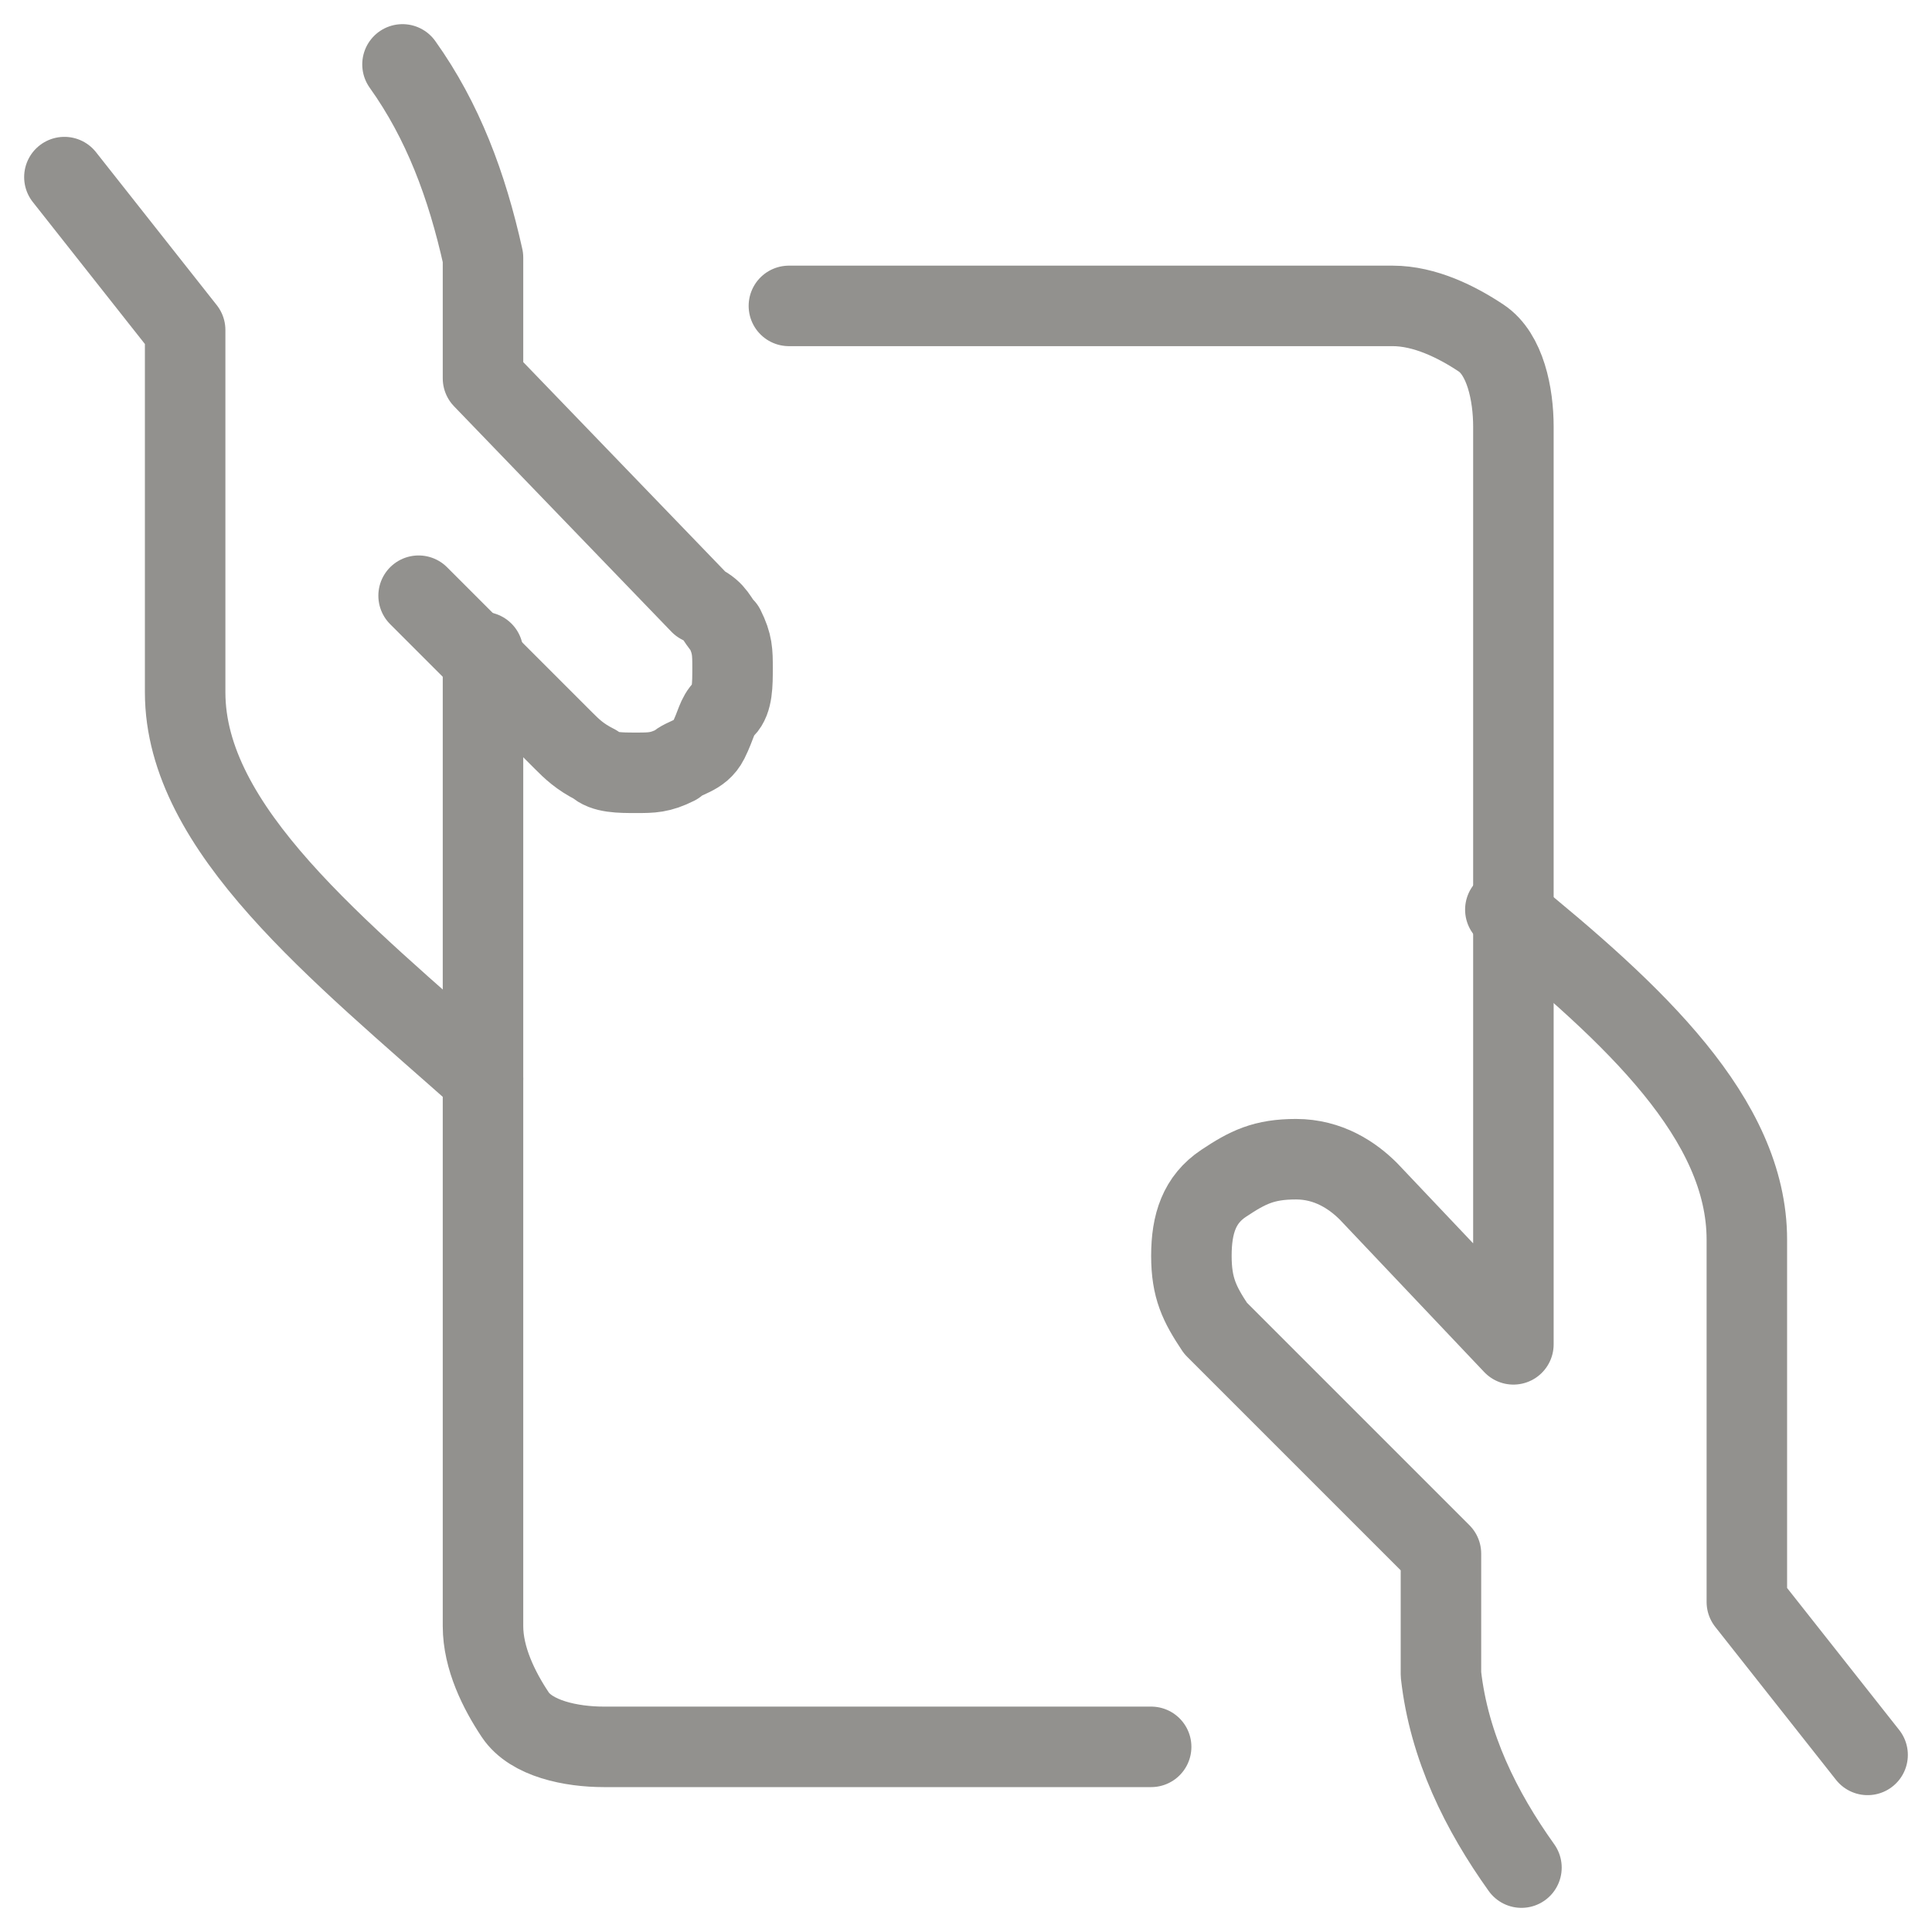 <svg xmlns="http://www.w3.org/2000/svg" version="1.1" id="Business-Contract-Give--Streamline-Ultimate" x="0" y="0" viewBox="0 0 24 24" style="enable-background:new 0 0 24 24" xml:space="preserve"><style>.st0{fill:none;stroke:#92918e;stroke-linecap:round;stroke-linejoin:round}</style><path class="st0" d="m.8 2.2 1.5 1.9v4.5c0 1.7 1.9 3.2 3.7 4.8m-.8-6L7 9.2c.1.1.2.2.4.3.1.1.3.1.5.1s.3 0 .5-.1c.1-.1.3-.1.4-.3s.1-.3.2-.4c.1-.1.1-.3.1-.5s0-.3-.1-.5c-.1-.1-.1-.2-.3-.3L6 4.7V3.2c-.2-.9-.5-1.7-1-2.4"/><path class="st0" d="M6 8.1v12.1c0 .4.2.8.4 1.1s.7.4 1.1.4h6.8m8.9.1-1.5-1.9v-4.5c0-1.5-1.4-2.8-3-4.1"/><path class="st0" d="M9.8 3.8h7.5c.4 0 .8.2 1.1.4s.4.7.4 1.1v11.4L17 14.8c-.2-.2-.5-.4-.9-.4s-.6.1-.9.3-.4.5-.4.9.1.6.3.9l2.8 2.8v1.5c.1.9.5 1.7 1 2.4"/></svg>